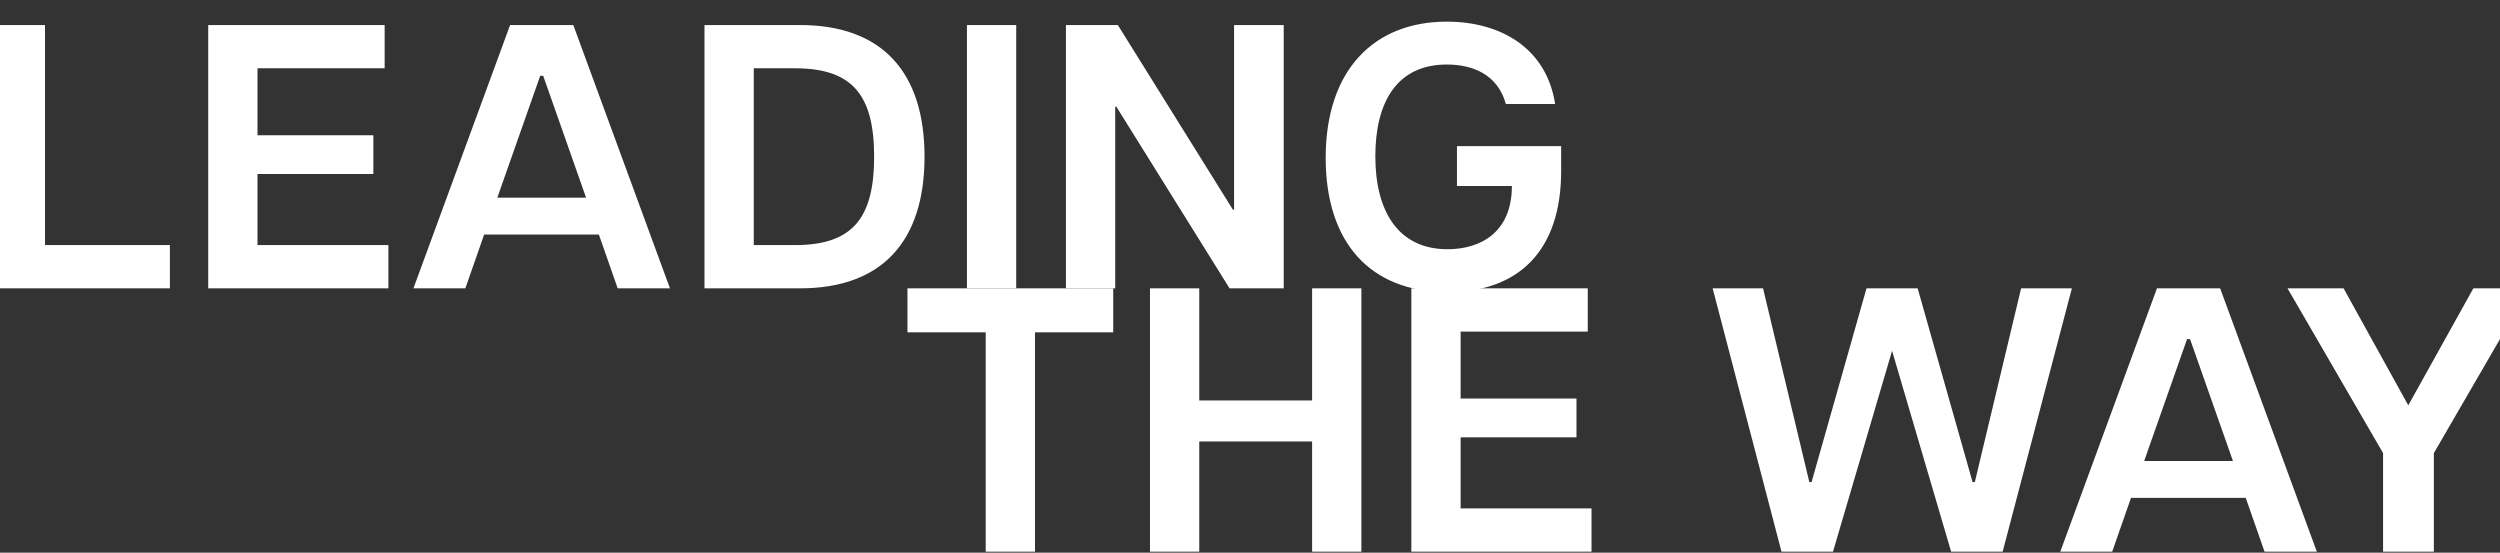 <?xml version="1.0" encoding="UTF-8"?>
<svg xmlns="http://www.w3.org/2000/svg" width="1728" height="382" viewBox="0 0 1728 382" fill="none">
  <rect x="0" y="0" width="1728" height="382" fill="#333333" stroke="none"/>
  <path d="M-2.96 199.304V17.304H31.1V169.404H117.42V199.304H-2.96ZM143.92 199.304V17.304H265.86V47.204H177.98V93.484H258.06V120.264H177.98V169.404H268.46V199.304H143.92ZM285.762 199.304L352.582 17.304H396.262L463.082 199.304H426.942L413.942 162.124H334.642L321.642 199.304H285.762ZM343.742 136.644H405.102L375.462 52.404H373.382L343.742 136.644ZM486.937 199.304V17.304H552.977C609.917 17.304 639.037 50.064 639.037 108.304C639.037 166.544 609.917 199.304 552.977 199.304H486.937ZM549.597 169.404C589.377 169.404 604.197 150.684 604.197 108.304C604.197 65.924 589.377 47.204 549.597 47.204H520.997V169.404H549.597ZM668.348 199.304V17.304H702.408V199.304H668.348ZM736.77 199.304V17.304H772.65L852.21 144.964H852.99V17.304H887.31V199.304H849.87L771.61 73.724H770.83V199.304H736.77ZM1000.55 201.904C946.993 201.904 916.313 167.584 916.313 109.084C916.313 48.504 949.593 14.964 1000.03 14.964C1037.21 14.964 1068.93 33.164 1074.91 71.904H1040.85C1035.13 51.104 1017.45 44.604 1000.03 44.604C965.713 44.604 950.633 70.344 950.633 108.044C950.633 145.744 966.233 172.264 1000.55 172.264C1023.43 172.264 1045.01 160.564 1045.01 128.584H1007.05V101.024H1079.07V118.184C1079.07 173.304 1049.69 201.904 1000.55 201.904Z" fill="white"></path>
  <path d="M681.32 381.304V229.724H627.24V199.304H769.46V229.724H715.38V381.304H681.32ZM906.929 381.304V305.124H828.929V381.304H794.869V199.304H828.929V276.784H906.929V199.304H940.989V381.304H906.929ZM975.518 381.304V199.304H1097.46V229.204H1009.58V275.484H1089.66V302.264H1009.58V351.404H1100.06V381.304H975.518ZM1231.36 381.304L1183.78 199.304H1218.62L1250.6 333.204H1252.16L1290.12 199.304H1325.48L1363.44 333.204H1365L1396.98 199.304H1432.08L1384.24 381.304H1348.62L1307.8 242.464L1266.98 381.304H1231.36ZM1424.07 381.304L1490.89 199.304H1534.57L1601.39 381.304H1565.25L1552.25 344.124H1472.95L1459.95 381.304H1424.07ZM1482.05 318.644H1543.41L1513.77 234.404H1511.69L1482.05 318.644ZM1647.18 381.304V313.184L1581.14 199.304H1619.88L1664.6 280.164L1709.58 199.304H1748.32L1682.28 313.184V381.304H1647.18Z" fill="white"></path>
</svg>
